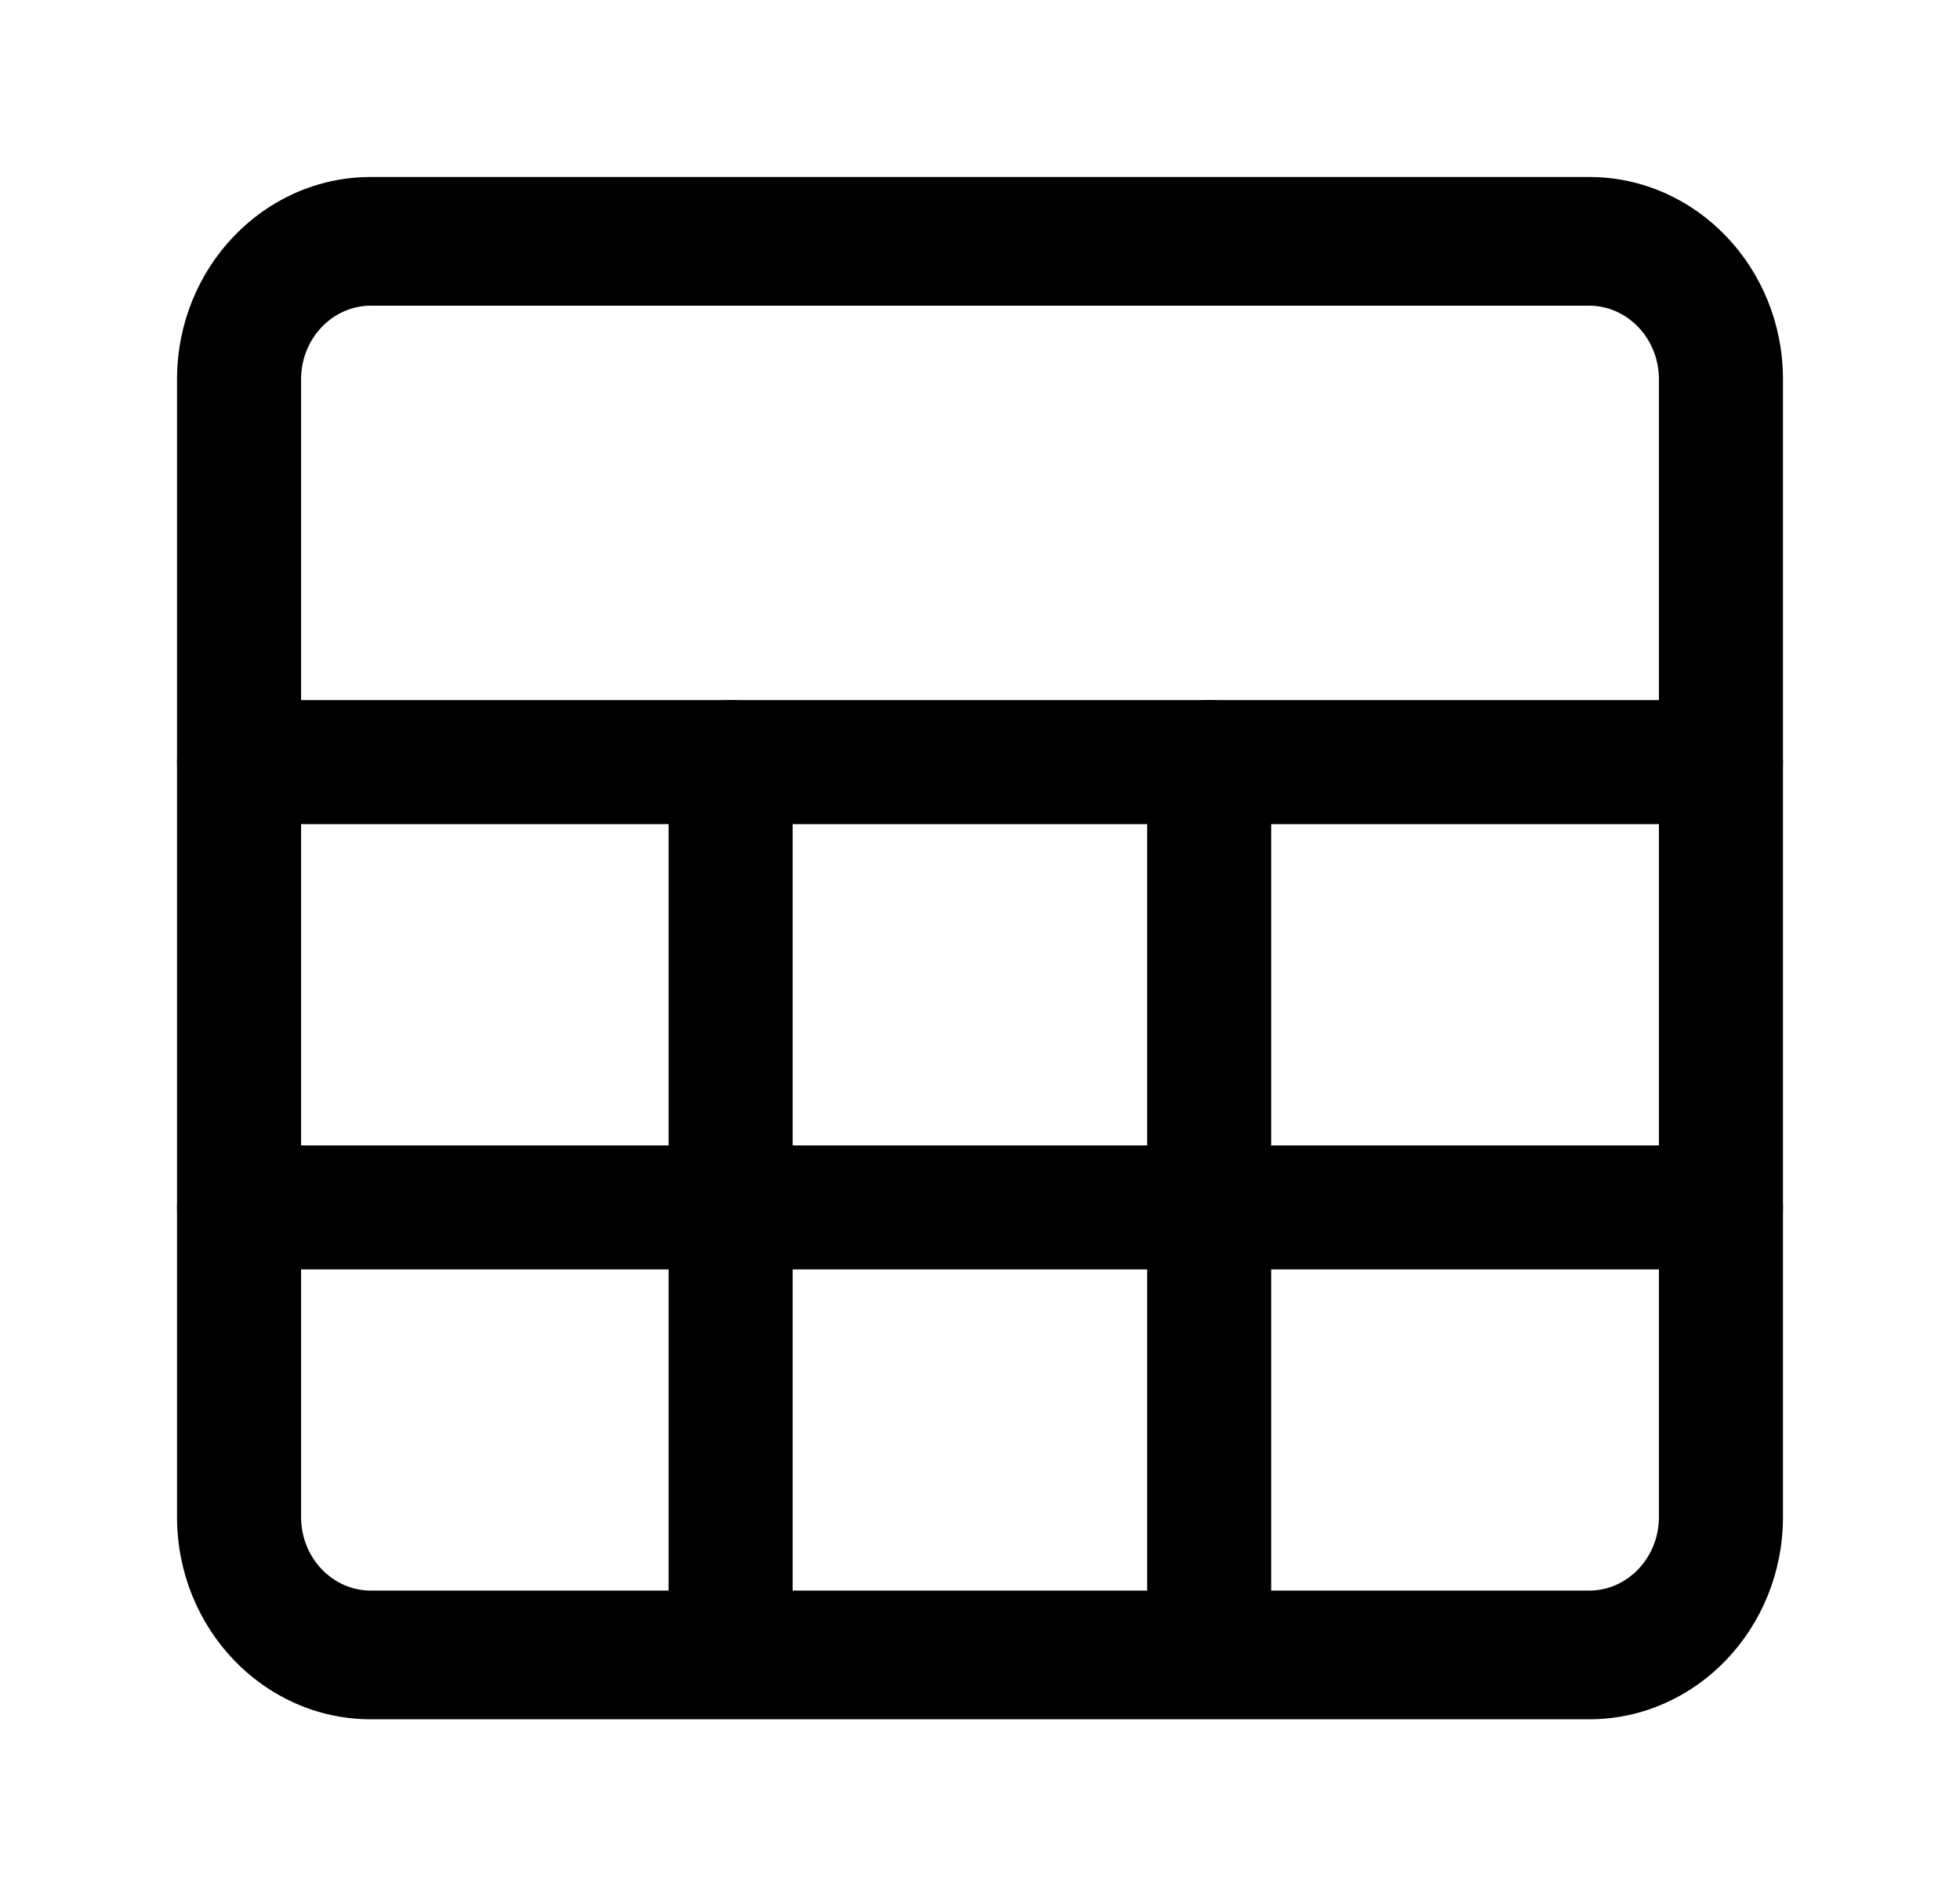 <svg width="31" height="30" viewBox="0 0 31 30" fill="none" xmlns="http://www.w3.org/2000/svg">
<path d="M25.136 2.9C26.775 2.901 28.1 4.294 28.1 6V24C28.1 25.706 26.775 27.099 25.136 27.1H5.864C4.225 27.099 2.9 25.706 2.9 24V6C2.9 4.294 4.225 2.901 5.864 2.9H25.136ZM5.864 4.736C5.206 4.737 4.662 5.299 4.662 6V24C4.662 24.701 5.206 25.264 5.864 25.264H25.136C25.794 25.264 26.338 24.701 26.338 24V6C26.338 5.299 25.794 4.737 25.136 4.736H5.864Z" fill="black" stroke="black" style="fill:black;fill-opacity:1;stroke:black;stroke-opacity:1;" stroke-width="0.2"/>
<path d="M27.219 11.176C27.705 11.176 28.1 11.57 28.1 12.057C28.1 12.543 27.705 12.938 27.219 12.938H3.781C3.295 12.938 2.9 12.543 2.9 12.057C2.9 11.57 3.295 11.176 3.781 11.176H27.219Z" fill="black" stroke="black" style="fill:black;fill-opacity:1;stroke:black;stroke-opacity:1;" stroke-width="0.2"/>
<path d="M27.219 18.221C27.705 18.221 28.1 18.616 28.1 19.102C28.1 19.588 27.705 19.983 27.219 19.983H3.781C3.295 19.983 2.9 19.588 2.9 19.102C2.9 18.616 3.295 18.221 3.781 18.221H27.219Z" fill="black" stroke="black" style="fill:black;fill-opacity:1;stroke:black;stroke-opacity:1;" stroke-width="0.2"/>
<path d="M11.556 11.176C12.037 11.176 12.437 11.543 12.437 12.01V26.211C12.437 26.677 12.037 27.045 11.556 27.045C11.076 27.045 10.675 26.677 10.675 26.211V12.01C10.675 11.543 11.076 11.176 11.556 11.176Z" fill="black" stroke="black" style="fill:black;fill-opacity:1;stroke:black;stroke-opacity:1;" stroke-width="0.2"/>
<path d="M19.125 11.176C19.605 11.176 20.006 11.543 20.006 12.01V26.211C20.006 26.677 19.606 27.045 19.125 27.045C18.644 27.045 18.244 26.677 18.244 26.211V12.01C18.244 11.543 18.645 11.176 19.125 11.176Z" fill="black" stroke="black" style="fill:black;fill-opacity:1;stroke:black;stroke-opacity:1;" stroke-width="0.2"/>
</svg>
